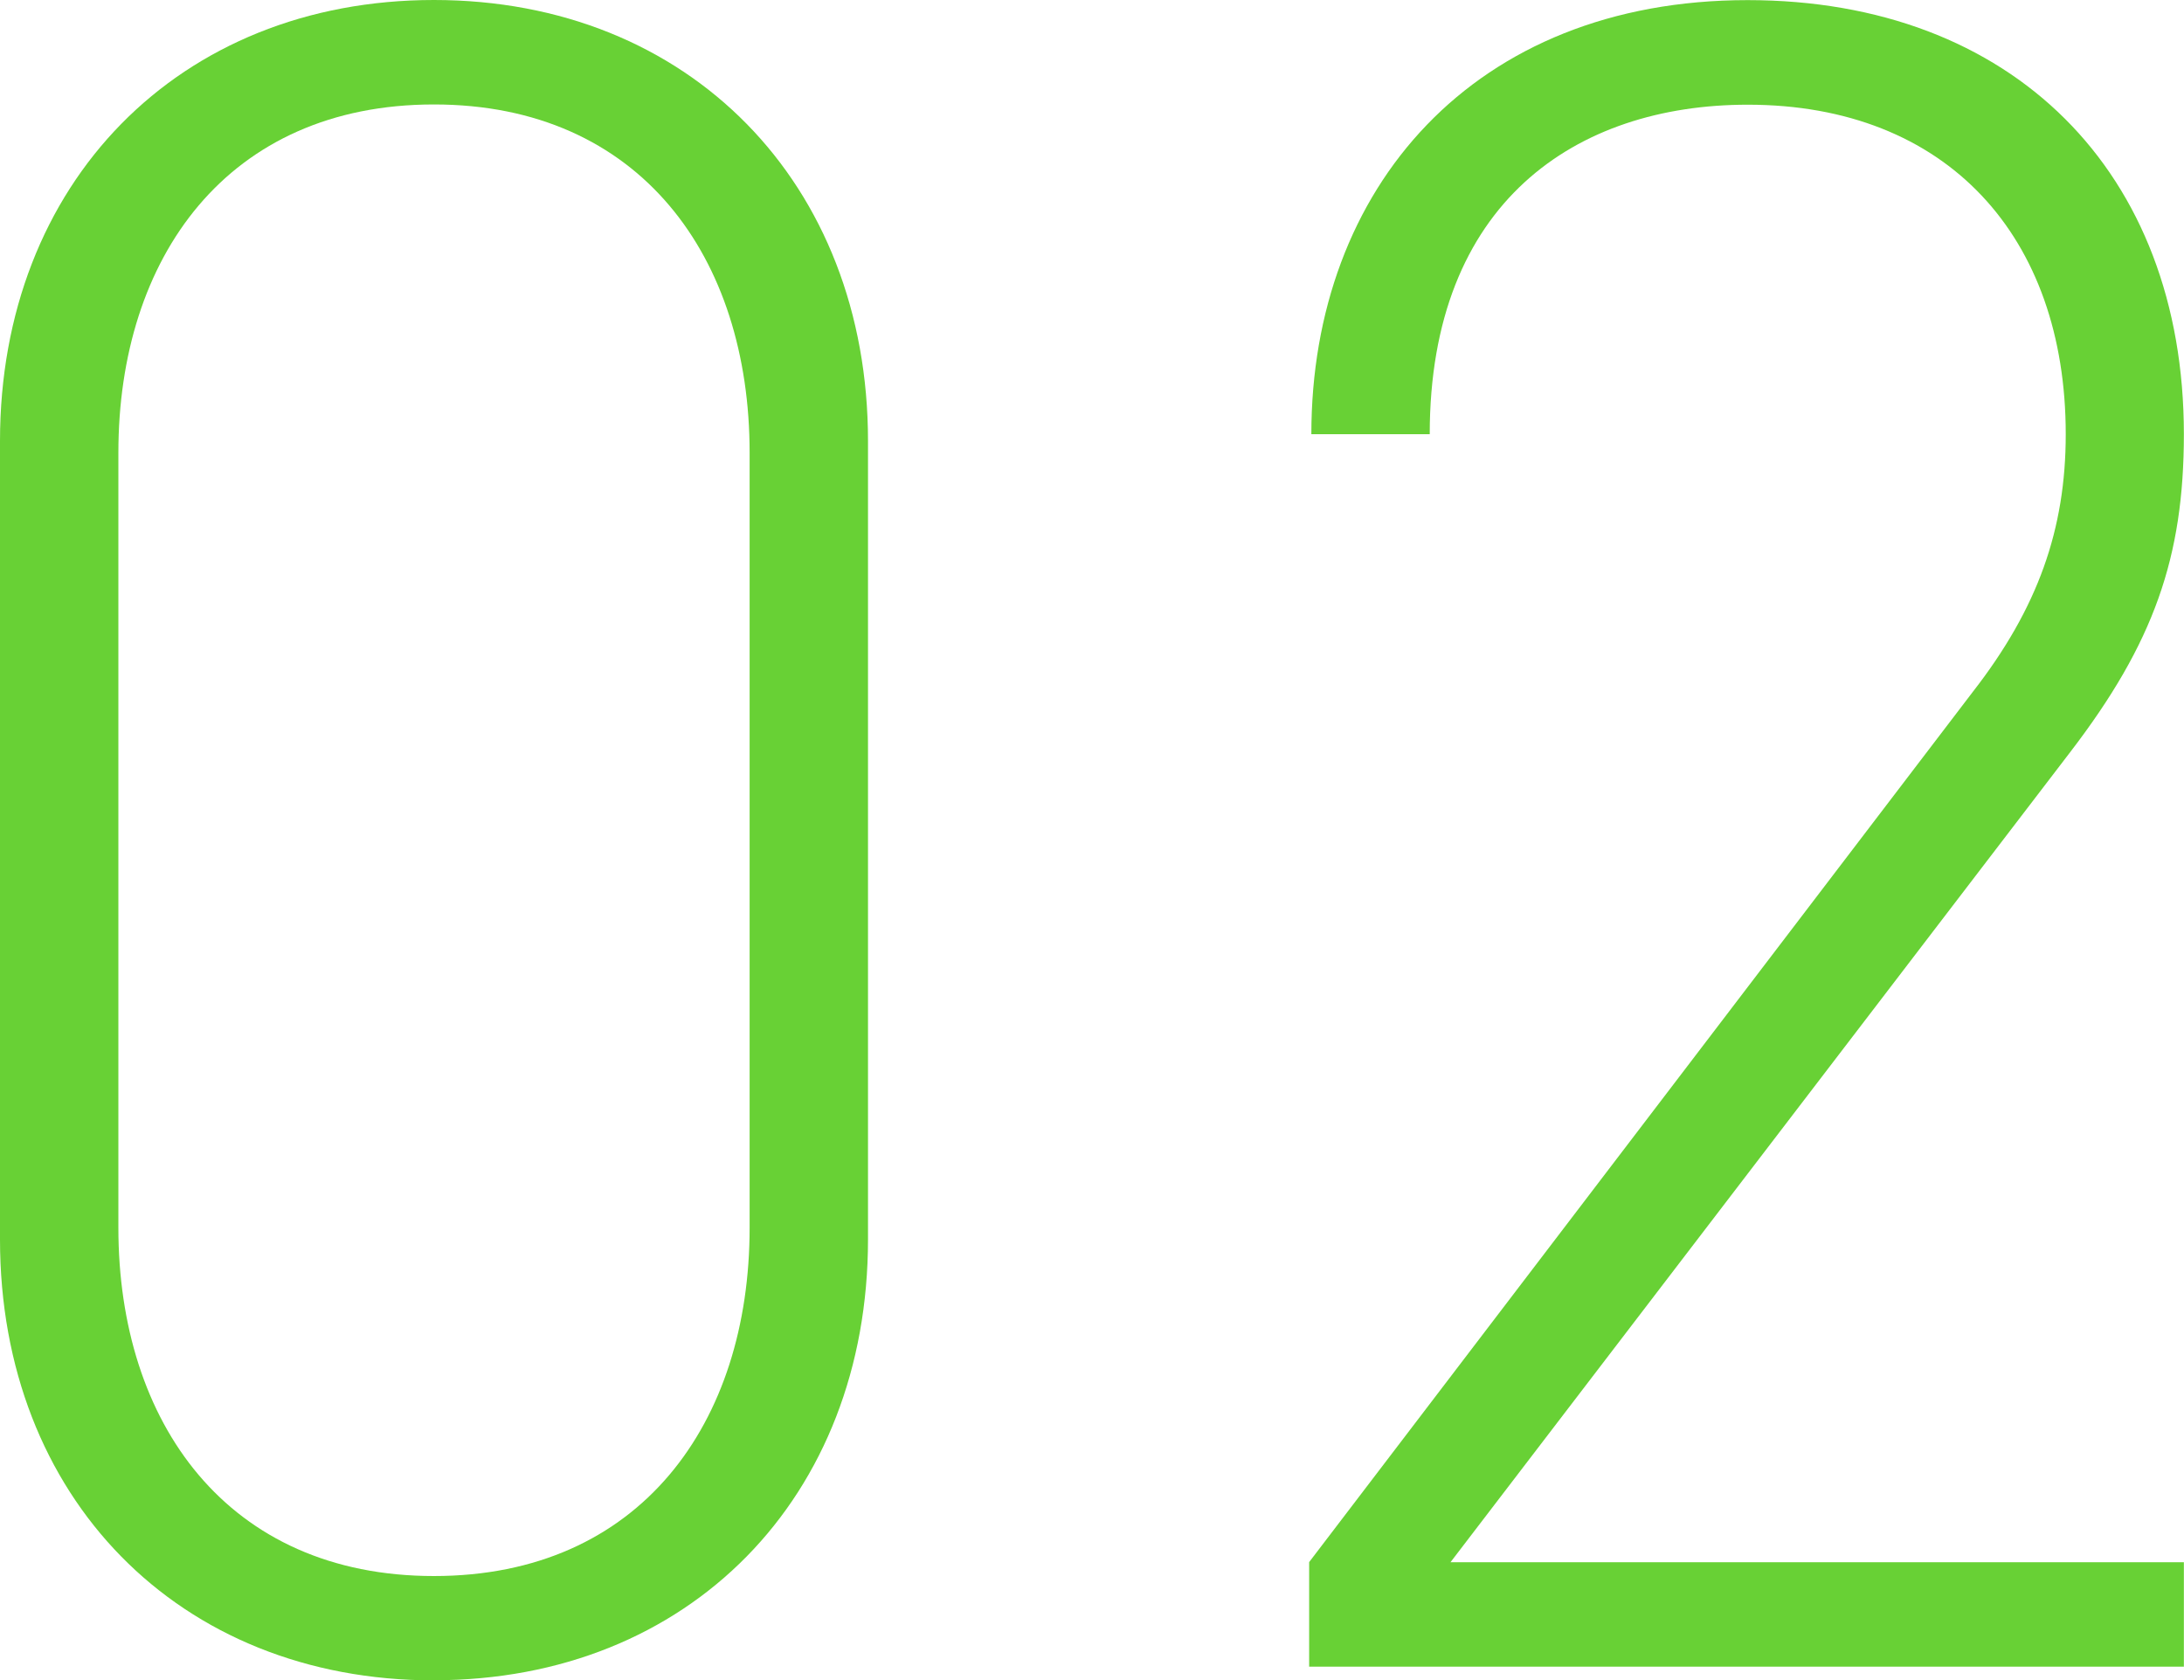 <?xml version="1.0" encoding="UTF-8"?><svg id="_レイヤー_2" xmlns="http://www.w3.org/2000/svg" width="17.877" height="13.754" viewBox="0 0 17.877 13.754"><defs><style>.cls-1{fill:#68d135;stroke-width:0px;}</style></defs><g id="_テキスト"><path class="cls-1" d="M3.552,13.754c-2.089,0-3.552-1.5-3.552-3.609V3.61C0,1.501,1.463,0,3.552,0s3.553,1.501,3.553,3.61v6.534c0,2.109-1.463,3.609-3.553,3.609ZM6.136,3.705c0-1.596-.893-2.85-2.584-2.85S.969,2.109.969,3.705v6.345c0,1.596.893,2.85,2.583,2.85s2.584-1.254,2.584-2.85V3.705Z"/><path class="cls-1" d="M10.716,13.641v-.855l5.433-7.124c.532-.684.76-1.329.76-2.108,0-1.614-.969-2.697-2.603-2.697-1.405,0-2.603.798-2.603,2.697h-.969c0-2.014,1.33-3.553,3.571-3.553,2.166,0,3.571,1.406,3.571,3.553,0,1.007-.246,1.71-.931,2.603l-5.072,6.63h6.003v.855h-7.161Z"/></g></svg>